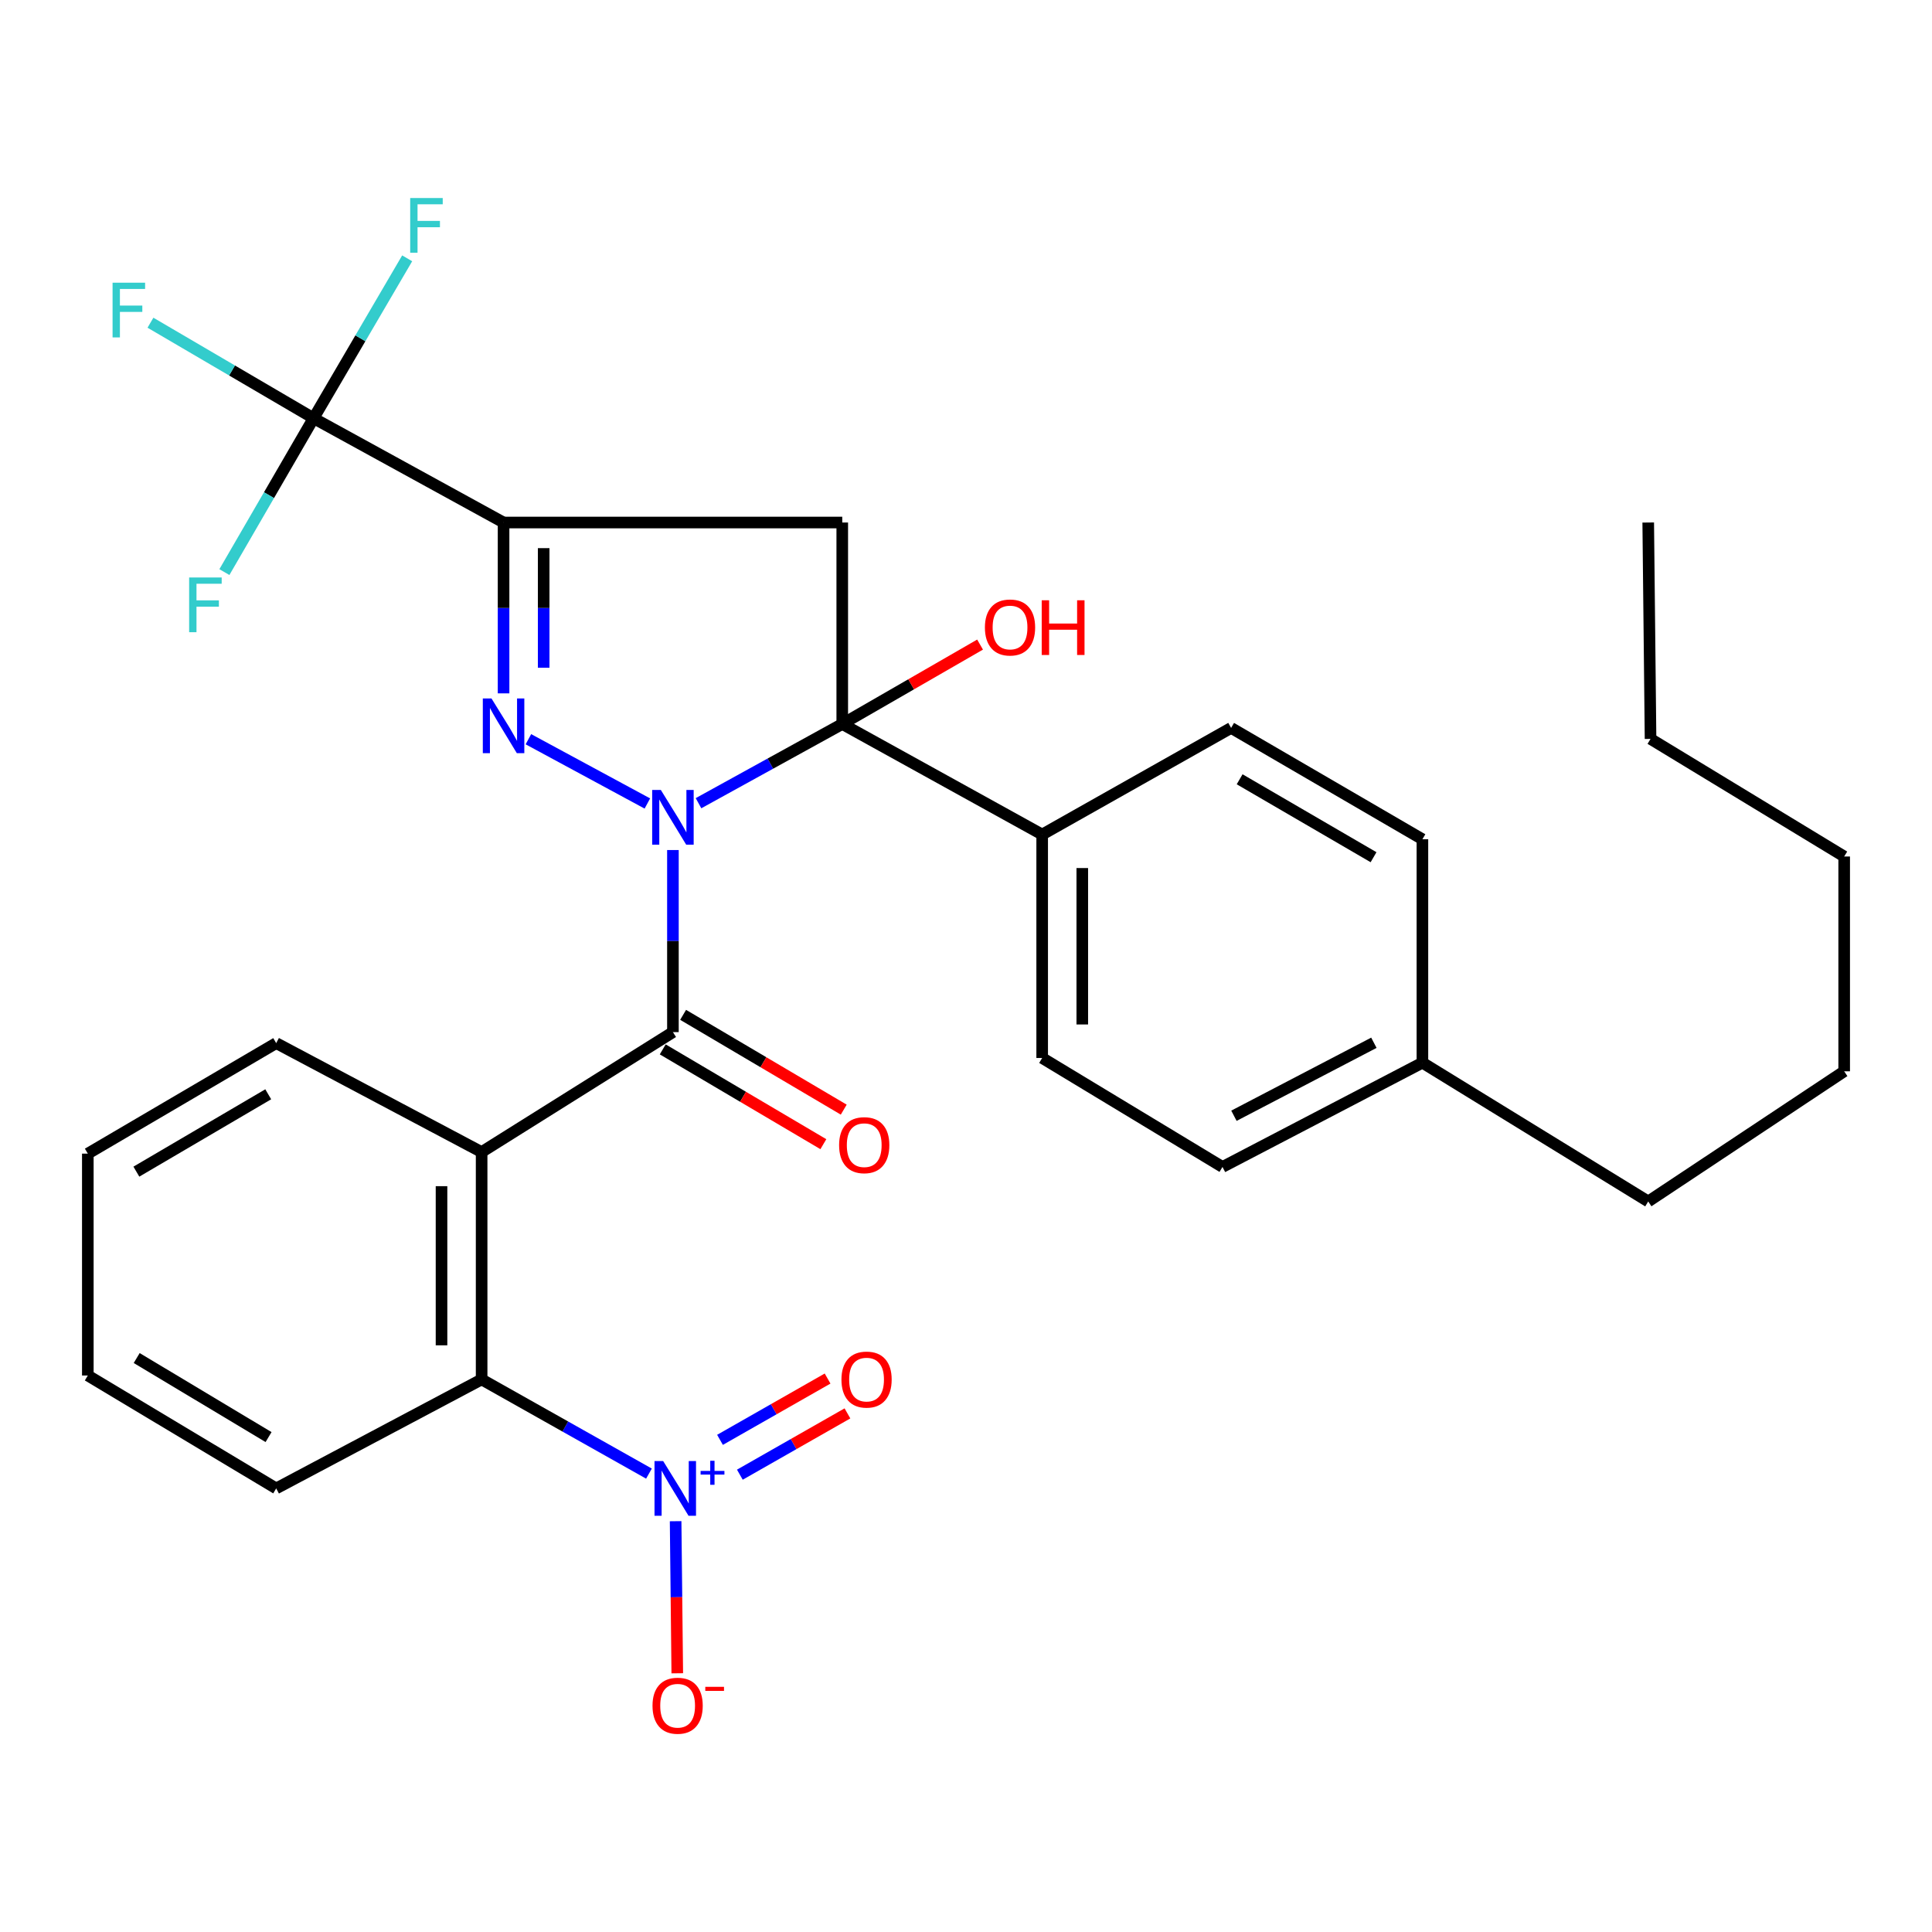 <?xml version='1.0' encoding='iso-8859-1'?>
<svg version='1.1' baseProfile='full'
              xmlns='http://www.w3.org/2000/svg'
                      xmlns:rdkit='http://www.rdkit.org/xml'
                      xmlns:xlink='http://www.w3.org/1999/xlink'
                  xml:space='preserve'
width='1000px' height='1000px' viewBox='0 0 1000 1000'>
<!-- END OF HEADER -->
<rect style='opacity:1.0;fill:#FFFFFF;stroke:none' width='1000' height='1000' x='0' y='0'> </rect>
<path class='bond-0' d='M 335.073,415.889 L 273.502,382.62' style='fill:none;fill-rule:evenodd;stroke:#0000FF;stroke-width:6px;stroke-linecap:butt;stroke-linejoin:miter;stroke-opacity:1' />
<path class='bond-1' d='M 361.546,415.741 L 398.748,395.24' style='fill:none;fill-rule:evenodd;stroke:#0000FF;stroke-width:6px;stroke-linecap:butt;stroke-linejoin:miter;stroke-opacity:1' />
<path class='bond-1' d='M 398.748,395.24 L 435.95,374.74' style='fill:none;fill-rule:evenodd;stroke:#000000;stroke-width:6px;stroke-linecap:butt;stroke-linejoin:miter;stroke-opacity:1' />
<path class='bond-3' d='M 348.304,439.977 L 348.304,487.099' style='fill:none;fill-rule:evenodd;stroke:#0000FF;stroke-width:6px;stroke-linecap:butt;stroke-linejoin:miter;stroke-opacity:1' />
<path class='bond-3' d='M 348.304,487.099 L 348.304,534.22' style='fill:none;fill-rule:evenodd;stroke:#000000;stroke-width:6px;stroke-linecap:butt;stroke-linejoin:miter;stroke-opacity:1' />
<path class='bond-2' d='M 260.647,358.884 L 260.647,314.669' style='fill:none;fill-rule:evenodd;stroke:#0000FF;stroke-width:6px;stroke-linecap:butt;stroke-linejoin:miter;stroke-opacity:1' />
<path class='bond-2' d='M 260.647,314.669 L 260.647,270.454' style='fill:none;fill-rule:evenodd;stroke:#000000;stroke-width:6px;stroke-linecap:butt;stroke-linejoin:miter;stroke-opacity:1' />
<path class='bond-2' d='M 281.405,345.619 L 281.405,314.669' style='fill:none;fill-rule:evenodd;stroke:#0000FF;stroke-width:6px;stroke-linecap:butt;stroke-linejoin:miter;stroke-opacity:1' />
<path class='bond-2' d='M 281.405,314.669 L 281.405,283.718' style='fill:none;fill-rule:evenodd;stroke:#000000;stroke-width:6px;stroke-linecap:butt;stroke-linejoin:miter;stroke-opacity:1' />
<path class='bond-4' d='M 435.95,374.74 L 435.95,270.454' style='fill:none;fill-rule:evenodd;stroke:#000000;stroke-width:6px;stroke-linecap:butt;stroke-linejoin:miter;stroke-opacity:1' />
<path class='bond-9' d='M 435.95,374.74 L 539.429,431.952' style='fill:none;fill-rule:evenodd;stroke:#000000;stroke-width:6px;stroke-linecap:butt;stroke-linejoin:miter;stroke-opacity:1' />
<path class='bond-13' d='M 435.95,374.74 L 471.616,354.188' style='fill:none;fill-rule:evenodd;stroke:#000000;stroke-width:6px;stroke-linecap:butt;stroke-linejoin:miter;stroke-opacity:1' />
<path class='bond-13' d='M 471.616,354.188 L 507.282,333.636' style='fill:none;fill-rule:evenodd;stroke:#FF0000;stroke-width:6px;stroke-linecap:butt;stroke-linejoin:miter;stroke-opacity:1' />
<path class='bond-7' d='M 260.647,270.454 L 162.311,216.483' style='fill:none;fill-rule:evenodd;stroke:#000000;stroke-width:6px;stroke-linecap:butt;stroke-linejoin:miter;stroke-opacity:1' />
<path class='bond-31' d='M 260.647,270.454 L 435.95,270.454' style='fill:none;fill-rule:evenodd;stroke:#000000;stroke-width:6px;stroke-linecap:butt;stroke-linejoin:miter;stroke-opacity:1' />
<path class='bond-5' d='M 348.304,534.22 L 249.288,596.31' style='fill:none;fill-rule:evenodd;stroke:#000000;stroke-width:6px;stroke-linecap:butt;stroke-linejoin:miter;stroke-opacity:1' />
<path class='bond-11' d='M 343.029,543.159 L 384.6,567.692' style='fill:none;fill-rule:evenodd;stroke:#000000;stroke-width:6px;stroke-linecap:butt;stroke-linejoin:miter;stroke-opacity:1' />
<path class='bond-11' d='M 384.6,567.692 L 426.171,592.225' style='fill:none;fill-rule:evenodd;stroke:#FF0000;stroke-width:6px;stroke-linecap:butt;stroke-linejoin:miter;stroke-opacity:1' />
<path class='bond-11' d='M 353.579,525.282 L 395.15,549.815' style='fill:none;fill-rule:evenodd;stroke:#000000;stroke-width:6px;stroke-linecap:butt;stroke-linejoin:miter;stroke-opacity:1' />
<path class='bond-11' d='M 395.15,549.815 L 436.721,574.348' style='fill:none;fill-rule:evenodd;stroke:#FF0000;stroke-width:6px;stroke-linecap:butt;stroke-linejoin:miter;stroke-opacity:1' />
<path class='bond-8' d='M 249.288,596.31 L 249.288,713.986' style='fill:none;fill-rule:evenodd;stroke:#000000;stroke-width:6px;stroke-linecap:butt;stroke-linejoin:miter;stroke-opacity:1' />
<path class='bond-8' d='M 228.53,613.962 L 228.53,696.334' style='fill:none;fill-rule:evenodd;stroke:#000000;stroke-width:6px;stroke-linecap:butt;stroke-linejoin:miter;stroke-opacity:1' />
<path class='bond-19' d='M 249.288,596.31 L 142.96,539.917' style='fill:none;fill-rule:evenodd;stroke:#000000;stroke-width:6px;stroke-linecap:butt;stroke-linejoin:miter;stroke-opacity:1' />
<path class='bond-6' d='M 335.9,762.738 L 292.594,738.362' style='fill:none;fill-rule:evenodd;stroke:#0000FF;stroke-width:6px;stroke-linecap:butt;stroke-linejoin:miter;stroke-opacity:1' />
<path class='bond-6' d='M 292.594,738.362 L 249.288,713.986' style='fill:none;fill-rule:evenodd;stroke:#000000;stroke-width:6px;stroke-linecap:butt;stroke-linejoin:miter;stroke-opacity:1' />
<path class='bond-10' d='M 349.7,787.372 L 350.128,826.731' style='fill:none;fill-rule:evenodd;stroke:#0000FF;stroke-width:6px;stroke-linecap:butt;stroke-linejoin:miter;stroke-opacity:1' />
<path class='bond-10' d='M 350.128,826.731 L 350.556,866.09' style='fill:none;fill-rule:evenodd;stroke:#FF0000;stroke-width:6px;stroke-linecap:butt;stroke-linejoin:miter;stroke-opacity:1' />
<path class='bond-12' d='M 382.947,763.299 L 410.791,747.435' style='fill:none;fill-rule:evenodd;stroke:#0000FF;stroke-width:6px;stroke-linecap:butt;stroke-linejoin:miter;stroke-opacity:1' />
<path class='bond-12' d='M 410.791,747.435 L 438.635,731.57' style='fill:none;fill-rule:evenodd;stroke:#FF0000;stroke-width:6px;stroke-linecap:butt;stroke-linejoin:miter;stroke-opacity:1' />
<path class='bond-12' d='M 372.671,745.263 L 400.515,729.399' style='fill:none;fill-rule:evenodd;stroke:#0000FF;stroke-width:6px;stroke-linecap:butt;stroke-linejoin:miter;stroke-opacity:1' />
<path class='bond-12' d='M 400.515,729.399 L 428.358,713.534' style='fill:none;fill-rule:evenodd;stroke:#FF0000;stroke-width:6px;stroke-linecap:butt;stroke-linejoin:miter;stroke-opacity:1' />
<path class='bond-14' d='M 162.311,216.483 L 120.094,191.759' style='fill:none;fill-rule:evenodd;stroke:#000000;stroke-width:6px;stroke-linecap:butt;stroke-linejoin:miter;stroke-opacity:1' />
<path class='bond-14' d='M 120.094,191.759 L 77.876,167.035' style='fill:none;fill-rule:evenodd;stroke:#33CCCC;stroke-width:6px;stroke-linecap:butt;stroke-linejoin:miter;stroke-opacity:1' />
<path class='bond-15' d='M 162.311,216.483 L 186.533,175.097' style='fill:none;fill-rule:evenodd;stroke:#000000;stroke-width:6px;stroke-linecap:butt;stroke-linejoin:miter;stroke-opacity:1' />
<path class='bond-15' d='M 186.533,175.097 L 210.754,133.711' style='fill:none;fill-rule:evenodd;stroke:#33CCCC;stroke-width:6px;stroke-linecap:butt;stroke-linejoin:miter;stroke-opacity:1' />
<path class='bond-16' d='M 162.311,216.483 L 139.23,256.299' style='fill:none;fill-rule:evenodd;stroke:#000000;stroke-width:6px;stroke-linecap:butt;stroke-linejoin:miter;stroke-opacity:1' />
<path class='bond-16' d='M 139.23,256.299 L 116.148,296.115' style='fill:none;fill-rule:evenodd;stroke:#33CCCC;stroke-width:6px;stroke-linecap:butt;stroke-linejoin:miter;stroke-opacity:1' />
<path class='bond-23' d='M 249.288,713.986 L 142.96,770.402' style='fill:none;fill-rule:evenodd;stroke:#000000;stroke-width:6px;stroke-linecap:butt;stroke-linejoin:miter;stroke-opacity:1' />
<path class='bond-17' d='M 539.429,431.952 L 539.429,547.609' style='fill:none;fill-rule:evenodd;stroke:#000000;stroke-width:6px;stroke-linecap:butt;stroke-linejoin:miter;stroke-opacity:1' />
<path class='bond-17' d='M 560.187,449.301 L 560.187,530.261' style='fill:none;fill-rule:evenodd;stroke:#000000;stroke-width:6px;stroke-linecap:butt;stroke-linejoin:miter;stroke-opacity:1' />
<path class='bond-18' d='M 539.429,431.952 L 637.223,376.77' style='fill:none;fill-rule:evenodd;stroke:#000000;stroke-width:6px;stroke-linecap:butt;stroke-linejoin:miter;stroke-opacity:1' />
<path class='bond-21' d='M 539.429,547.609 L 632.76,604.014' style='fill:none;fill-rule:evenodd;stroke:#000000;stroke-width:6px;stroke-linecap:butt;stroke-linejoin:miter;stroke-opacity:1' />
<path class='bond-20' d='M 637.223,376.77 L 736.239,434.397' style='fill:none;fill-rule:evenodd;stroke:#000000;stroke-width:6px;stroke-linecap:butt;stroke-linejoin:miter;stroke-opacity:1' />
<path class='bond-20' d='M 641.634,403.355 L 710.945,443.694' style='fill:none;fill-rule:evenodd;stroke:#000000;stroke-width:6px;stroke-linecap:butt;stroke-linejoin:miter;stroke-opacity:1' />
<path class='bond-25' d='M 142.96,539.917 L 45.455,597.118' style='fill:none;fill-rule:evenodd;stroke:#000000;stroke-width:6px;stroke-linecap:butt;stroke-linejoin:miter;stroke-opacity:1' />
<path class='bond-25' d='M 138.838,566.402 L 70.584,606.442' style='fill:none;fill-rule:evenodd;stroke:#000000;stroke-width:6px;stroke-linecap:butt;stroke-linejoin:miter;stroke-opacity:1' />
<path class='bond-22' d='M 736.239,434.397 L 736.239,550.043' style='fill:none;fill-rule:evenodd;stroke:#000000;stroke-width:6px;stroke-linecap:butt;stroke-linejoin:miter;stroke-opacity:1' />
<path class='bond-33' d='M 632.76,604.014 L 736.239,550.043' style='fill:none;fill-rule:evenodd;stroke:#000000;stroke-width:6px;stroke-linecap:butt;stroke-linejoin:miter;stroke-opacity:1' />
<path class='bond-33' d='M 638.682,577.513 L 711.118,539.733' style='fill:none;fill-rule:evenodd;stroke:#000000;stroke-width:6px;stroke-linecap:butt;stroke-linejoin:miter;stroke-opacity:1' />
<path class='bond-24' d='M 736.239,550.043 L 853.119,621.877' style='fill:none;fill-rule:evenodd;stroke:#000000;stroke-width:6px;stroke-linecap:butt;stroke-linejoin:miter;stroke-opacity:1' />
<path class='bond-32' d='M 142.96,770.402 L 45.455,711.956' style='fill:none;fill-rule:evenodd;stroke:#000000;stroke-width:6px;stroke-linecap:butt;stroke-linejoin:miter;stroke-opacity:1' />
<path class='bond-32' d='M 139.007,743.83 L 70.753,702.918' style='fill:none;fill-rule:evenodd;stroke:#000000;stroke-width:6px;stroke-linecap:butt;stroke-linejoin:miter;stroke-opacity:1' />
<path class='bond-26' d='M 853.119,621.877 L 954.545,554.506' style='fill:none;fill-rule:evenodd;stroke:#000000;stroke-width:6px;stroke-linecap:butt;stroke-linejoin:miter;stroke-opacity:1' />
<path class='bond-29' d='M 45.455,597.118 L 45.455,711.956' style='fill:none;fill-rule:evenodd;stroke:#000000;stroke-width:6px;stroke-linecap:butt;stroke-linejoin:miter;stroke-opacity:1' />
<path class='bond-28' d='M 954.545,554.506 L 954.545,443.323' style='fill:none;fill-rule:evenodd;stroke:#000000;stroke-width:6px;stroke-linecap:butt;stroke-linejoin:miter;stroke-opacity:1' />
<path class='bond-27' d='M 854.318,382.455 L 954.545,443.323' style='fill:none;fill-rule:evenodd;stroke:#000000;stroke-width:6px;stroke-linecap:butt;stroke-linejoin:miter;stroke-opacity:1' />
<path class='bond-30' d='M 854.318,382.455 L 853.119,270.454' style='fill:none;fill-rule:evenodd;stroke:#000000;stroke-width:6px;stroke-linecap:butt;stroke-linejoin:miter;stroke-opacity:1' />
<path  class='atom-0' d='M 342.044 408.878
L 351.324 423.878
Q 352.244 425.358, 353.724 428.038
Q 355.204 430.718, 355.284 430.878
L 355.284 408.878
L 359.044 408.878
L 359.044 437.198
L 355.164 437.198
L 345.204 420.798
Q 344.044 418.878, 342.804 416.678
Q 341.604 414.478, 341.244 413.798
L 341.244 437.198
L 337.564 437.198
L 337.564 408.878
L 342.044 408.878
' fill='#0000FF'/>
<path  class='atom-1' d='M 254.387 361.514
L 263.667 376.514
Q 264.587 377.994, 266.067 380.674
Q 267.547 383.354, 267.627 383.514
L 267.627 361.514
L 271.387 361.514
L 271.387 389.834
L 267.507 389.834
L 257.547 373.434
Q 256.387 371.514, 255.147 369.314
Q 253.947 367.114, 253.587 366.434
L 253.587 389.834
L 249.907 389.834
L 249.907 361.514
L 254.387 361.514
' fill='#0000FF'/>
<path  class='atom-7' d='M 343.255 756.242
L 352.535 771.242
Q 353.455 772.722, 354.935 775.402
Q 356.415 778.082, 356.495 778.242
L 356.495 756.242
L 360.255 756.242
L 360.255 784.562
L 356.375 784.562
L 346.415 768.162
Q 345.255 766.242, 344.015 764.042
Q 342.815 761.842, 342.455 761.162
L 342.455 784.562
L 338.775 784.562
L 338.775 756.242
L 343.255 756.242
' fill='#0000FF'/>
<path  class='atom-7' d='M 362.631 761.347
L 367.621 761.347
L 367.621 756.093
L 369.838 756.093
L 369.838 761.347
L 374.96 761.347
L 374.96 763.247
L 369.838 763.247
L 369.838 768.527
L 367.621 768.527
L 367.621 763.247
L 362.631 763.247
L 362.631 761.347
' fill='#0000FF'/>
<path  class='atom-11' d='M 337.737 882.876
Q 337.737 876.076, 341.097 872.276
Q 344.457 868.476, 350.737 868.476
Q 357.017 868.476, 360.377 872.276
Q 363.737 876.076, 363.737 882.876
Q 363.737 889.756, 360.337 893.676
Q 356.937 897.556, 350.737 897.556
Q 344.497 897.556, 341.097 893.676
Q 337.737 889.796, 337.737 882.876
M 350.737 894.356
Q 355.057 894.356, 357.377 891.476
Q 359.737 888.556, 359.737 882.876
Q 359.737 877.316, 357.377 874.516
Q 355.057 871.676, 350.737 871.676
Q 346.417 871.676, 344.057 874.476
Q 341.737 877.276, 341.737 882.876
Q 341.737 888.596, 344.057 891.476
Q 346.417 894.356, 350.737 894.356
' fill='#FF0000'/>
<path  class='atom-11' d='M 365.057 873.098
L 374.746 873.098
L 374.746 875.21
L 365.057 875.21
L 365.057 873.098
' fill='#FF0000'/>
<path  class='atom-12' d='M 434.32 592.735
Q 434.32 585.935, 437.68 582.135
Q 441.04 578.335, 447.32 578.335
Q 453.6 578.335, 456.96 582.135
Q 460.32 585.935, 460.32 592.735
Q 460.32 599.615, 456.92 603.535
Q 453.52 607.415, 447.32 607.415
Q 441.08 607.415, 437.68 603.535
Q 434.32 599.655, 434.32 592.735
M 447.32 604.215
Q 451.64 604.215, 453.96 601.335
Q 456.32 598.415, 456.32 592.735
Q 456.32 587.175, 453.96 584.375
Q 451.64 581.535, 447.32 581.535
Q 443 581.535, 440.64 584.335
Q 438.32 587.135, 438.32 592.735
Q 438.32 598.455, 440.64 601.335
Q 443 604.215, 447.32 604.215
' fill='#FF0000'/>
<path  class='atom-13' d='M 435.531 714.066
Q 435.531 707.266, 438.891 703.466
Q 442.251 699.666, 448.531 699.666
Q 454.811 699.666, 458.171 703.466
Q 461.531 707.266, 461.531 714.066
Q 461.531 720.946, 458.131 724.866
Q 454.731 728.746, 448.531 728.746
Q 442.291 728.746, 438.891 724.866
Q 435.531 720.986, 435.531 714.066
M 448.531 725.546
Q 452.851 725.546, 455.171 722.666
Q 457.531 719.746, 457.531 714.066
Q 457.531 708.506, 455.171 705.706
Q 452.851 702.866, 448.531 702.866
Q 444.211 702.866, 441.851 705.666
Q 439.531 708.466, 439.531 714.066
Q 439.531 719.786, 441.851 722.666
Q 444.211 725.546, 448.531 725.546
' fill='#FF0000'/>
<path  class='atom-14' d='M 509.788 324.782
Q 509.788 317.982, 513.148 314.182
Q 516.508 310.382, 522.788 310.382
Q 529.068 310.382, 532.428 314.182
Q 535.788 317.982, 535.788 324.782
Q 535.788 331.662, 532.388 335.582
Q 528.988 339.462, 522.788 339.462
Q 516.548 339.462, 513.148 335.582
Q 509.788 331.702, 509.788 324.782
M 522.788 336.262
Q 527.108 336.262, 529.428 333.382
Q 531.788 330.462, 531.788 324.782
Q 531.788 319.222, 529.428 316.422
Q 527.108 313.582, 522.788 313.582
Q 518.468 313.582, 516.108 316.382
Q 513.788 319.182, 513.788 324.782
Q 513.788 330.502, 516.108 333.382
Q 518.468 336.262, 522.788 336.262
' fill='#FF0000'/>
<path  class='atom-14' d='M 539.188 310.702
L 543.028 310.702
L 543.028 322.742
L 557.508 322.742
L 557.508 310.702
L 561.348 310.702
L 561.348 339.022
L 557.508 339.022
L 557.508 325.942
L 543.028 325.942
L 543.028 339.022
L 539.188 339.022
L 539.188 310.702
' fill='#FF0000'/>
<path  class='atom-15' d='M 58.266 146.322
L 75.106 146.322
L 75.106 149.562
L 62.066 149.562
L 62.066 158.162
L 73.665 158.162
L 73.665 161.442
L 62.066 161.442
L 62.066 174.642
L 58.266 174.642
L 58.266 146.322
' fill='#33CCCC'/>
<path  class='atom-16' d='M 212.314 102.499
L 229.154 102.499
L 229.154 105.739
L 216.114 105.739
L 216.114 114.339
L 227.714 114.339
L 227.714 117.619
L 216.114 117.619
L 216.114 130.819
L 212.314 130.819
L 212.314 102.499
' fill='#33CCCC'/>
<path  class='atom-17' d='M 97.902 298.906
L 114.742 298.906
L 114.742 302.146
L 101.702 302.146
L 101.702 310.746
L 113.302 310.746
L 113.302 314.026
L 101.702 314.026
L 101.702 327.226
L 97.902 327.226
L 97.902 298.906
' fill='#33CCCC'/>
</svg>
